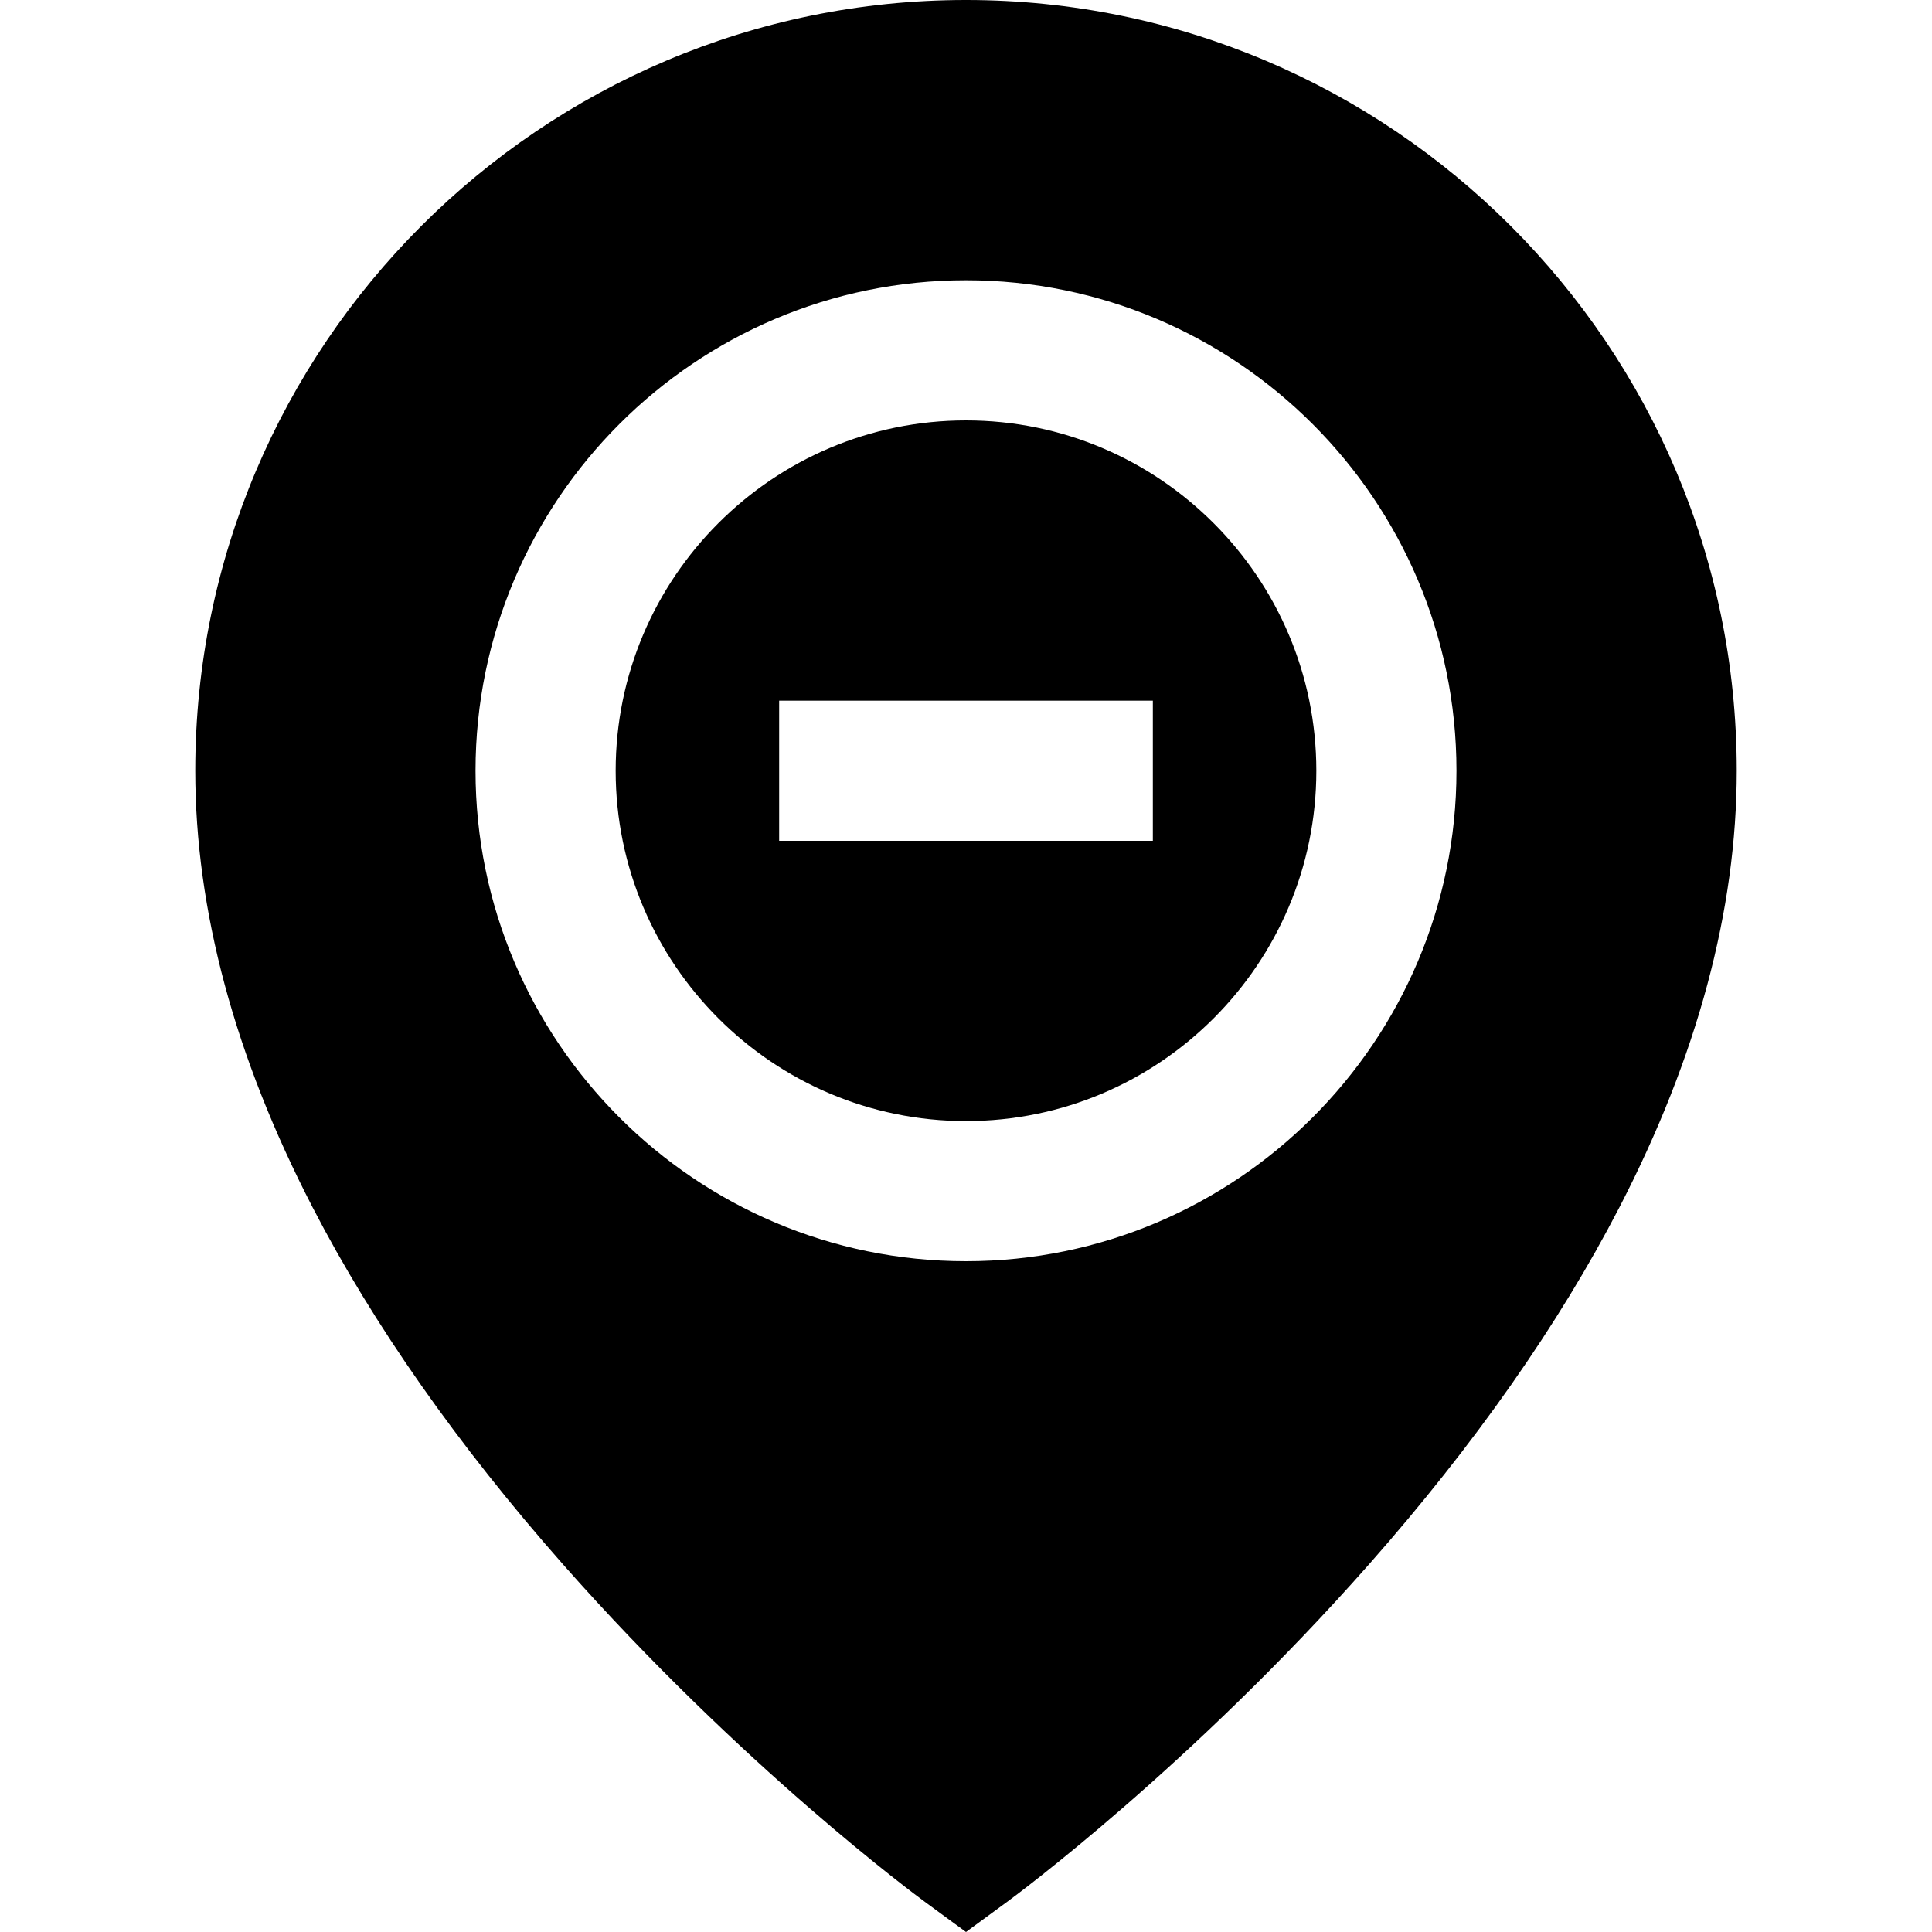 <?xml version="1.0" encoding="iso-8859-1"?>
<!-- Uploaded to: SVG Repo, www.svgrepo.com, Generator: SVG Repo Mixer Tools -->
<svg fill="#000000" height="800px" width="800px" version="1.1" id="Layer_1" xmlns="http://www.w3.org/2000/svg" xmlns:xlink="http://www.w3.org/1999/xlink" 
	 viewBox="0 0 512 512" xml:space="preserve">
<g>
	<g>
		<path d="M256,0C143.374,0,51.746,91.628,51.746,204.254c0,36.881,10.46,75.804,31.089,115.687
			c16.1,31.127,38.441,62.977,66.399,94.664c47.205,53.499,93.823,87.904,95.785,89.342L256,512l10.98-8.053
			c1.962-1.438,48.58-35.844,95.787-89.342c27.958-31.687,50.299-63.537,66.399-94.664c20.63-39.883,31.089-78.805,31.089-115.687
			C460.254,91.628,368.626,0,256,0z M256,334.234c-71.671,0-129.98-58.309-129.98-129.98S184.329,74.274,256,74.274
			c71.671,0,129.98,58.309,129.98,129.98S327.671,334.234,256,334.234z"/>
	</g>
</g>
<g>
	<g>
		<path d="M256,111.411c-51.194,0-92.843,41.649-92.843,92.843s41.649,92.843,92.843,92.843s92.843-41.649,92.843-92.843
			S307.194,111.411,256,111.411z M305.516,222.823h-99.032v-37.137h99.032V222.823z"/>
	</g>
</g>
</svg>
